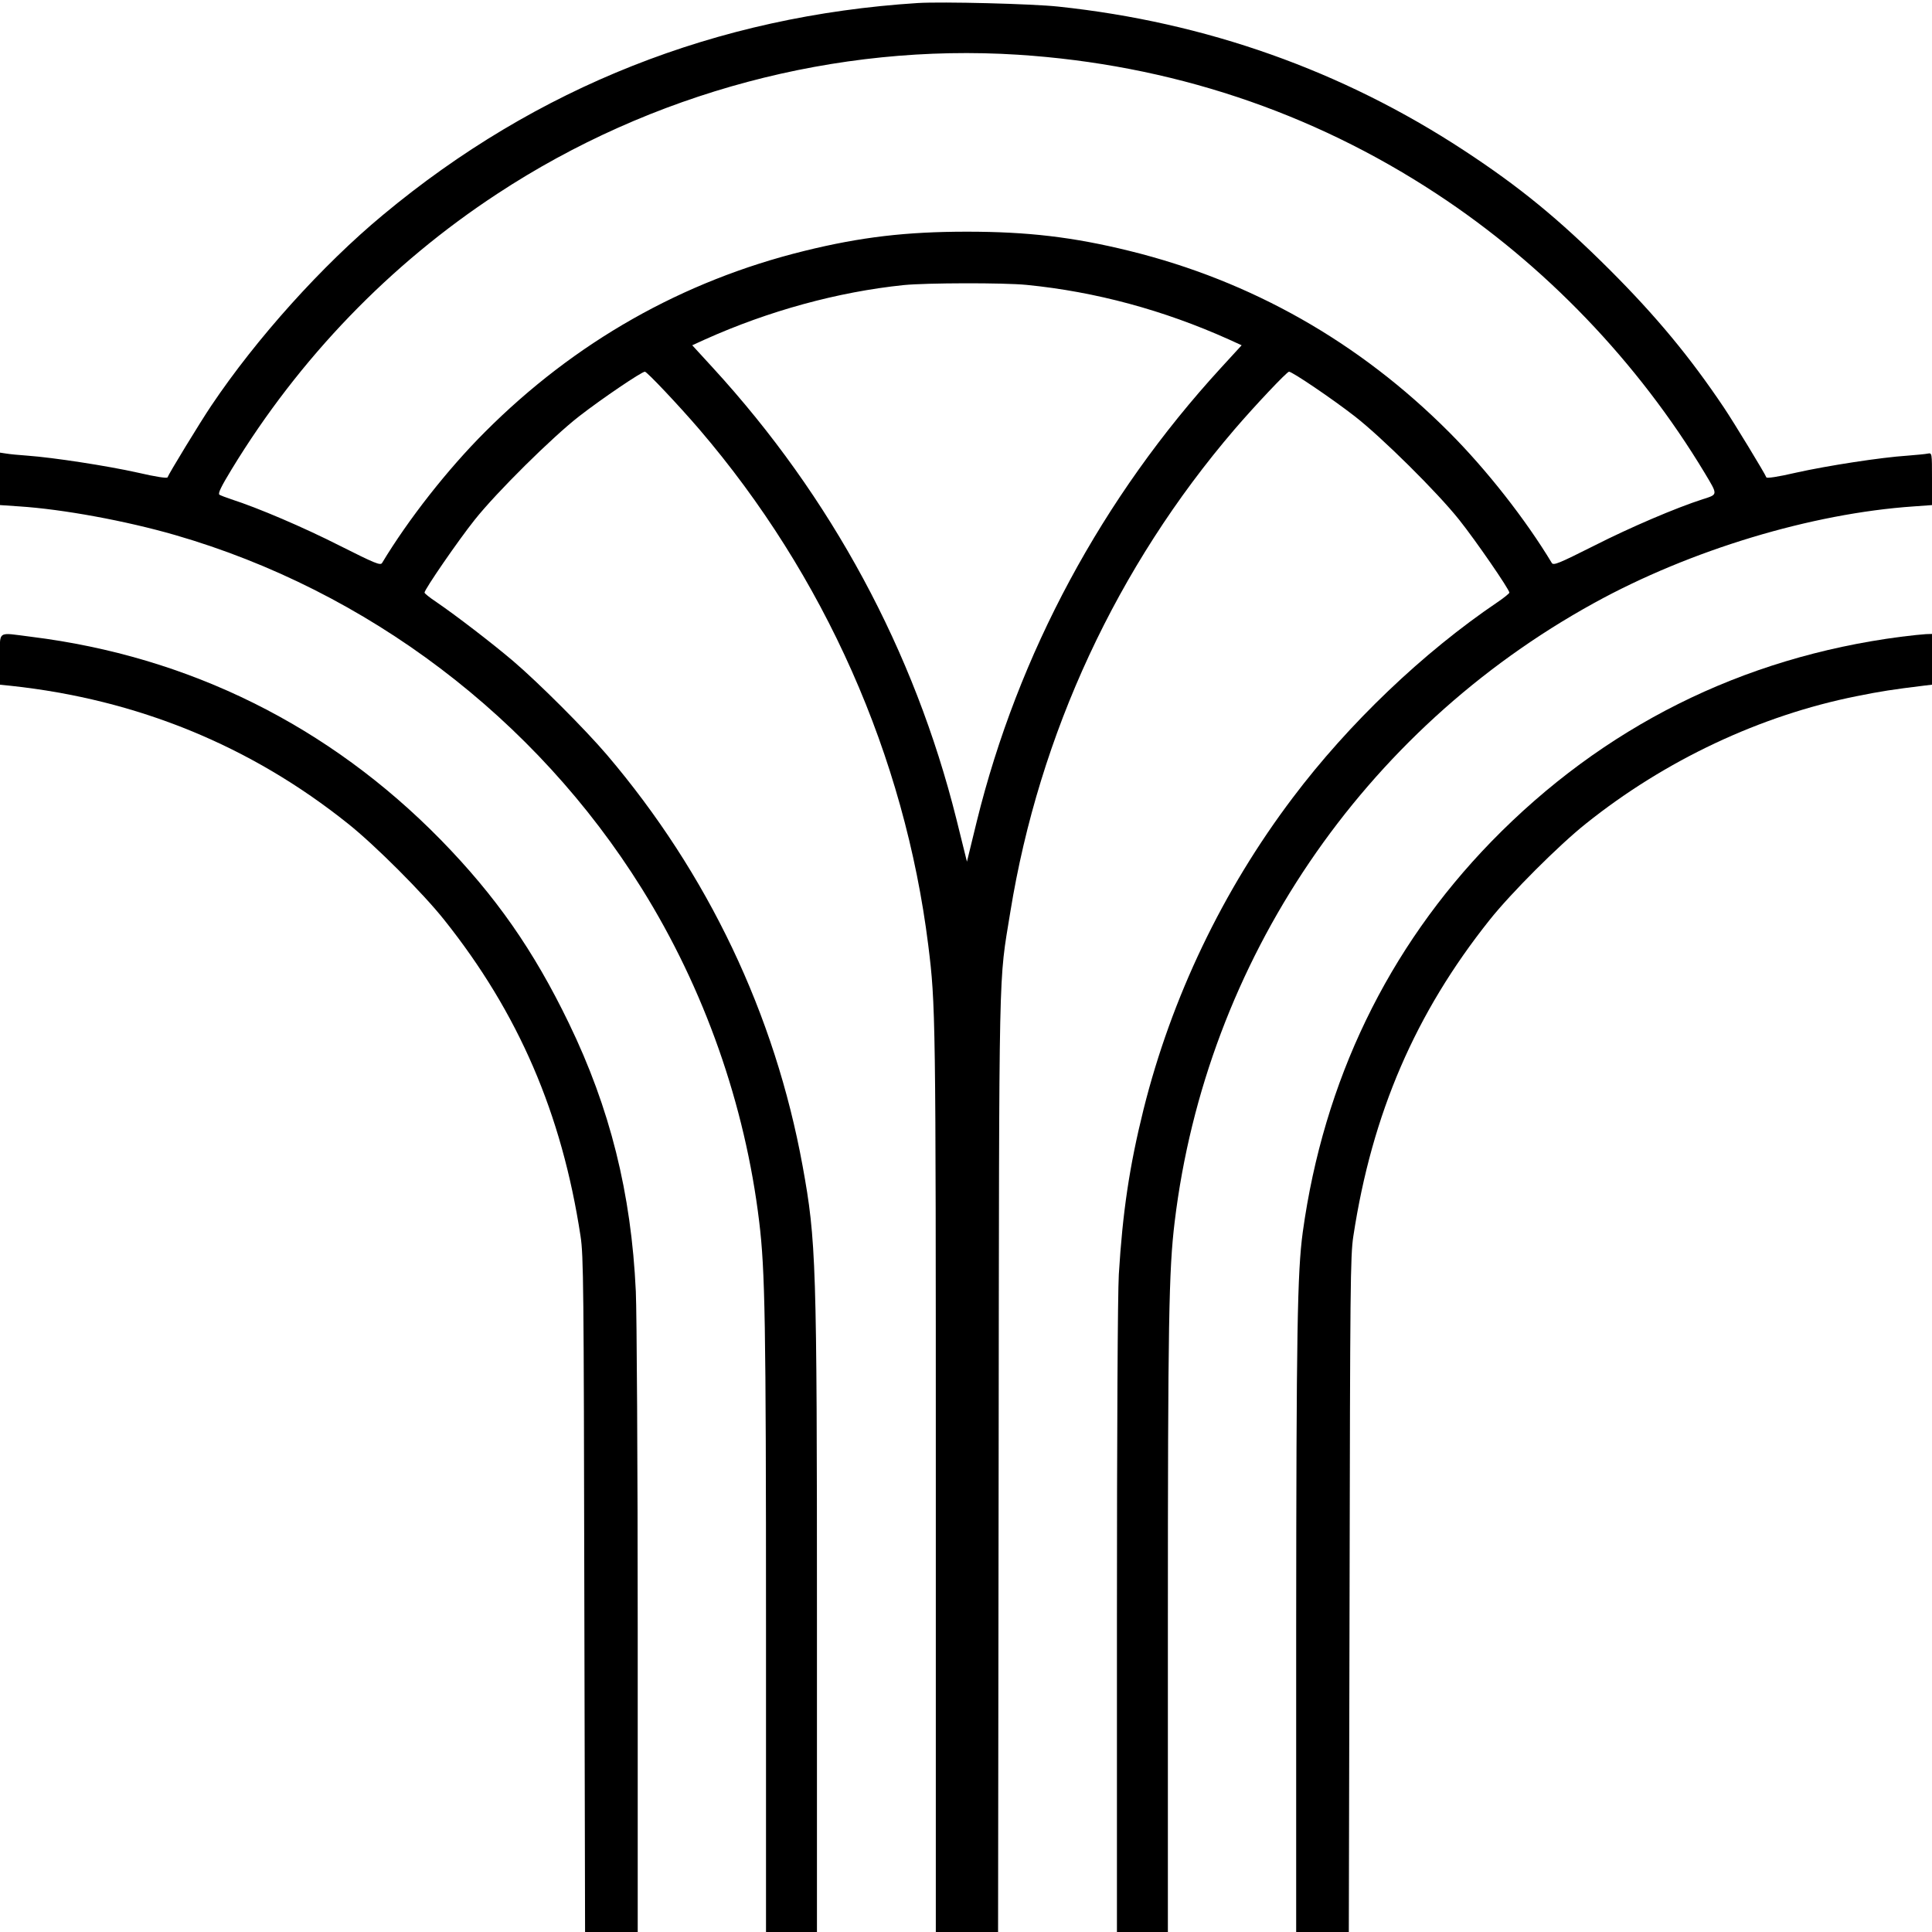 <?xml version="1.0" standalone="no"?>
<!DOCTYPE svg PUBLIC "-//W3C//DTD SVG 20010904//EN"
 "http://www.w3.org/TR/2001/REC-SVG-20010904/DTD/svg10.dtd">
<svg version="1.0" xmlns="http://www.w3.org/2000/svg"
 width="1024pt" height="1024pt" viewBox="0 0 1024 1024"
 preserveAspectRatio="xMidYMid meet">
<g transform="translate(0,1024) scale(0.1,-0.1)"
fill="#000000" stroke="none">
<path d="M4865 10224 c-1067 -68 -2022 -446 -2835 -1123 -322 -267 -671 -655
-910 -1011 -58 -86 -225 -360 -232 -380 -2 -6 -59 2 -158 25 -161 36 -447 80
-585 90 -44 3 -95 8 -112 11 l-33 5 0 -139 0 -139 103 -7 c230 -15 563 -76
826 -152 1019 -295 1909 -969 2473 -1874 331 -531 547 -1144 622 -1766 31
-256 36 -526 36 -2141 l0 -1623 135 0 135 0 0 1658 c0 1894 -4 2006 -76 2402
-147 805 -502 1550 -1037 2179 -116 136 -362 382 -498 498 -112 95 -302 241
-406 312 -35 23 -63 46 -63 50 0 17 179 277 266 386 116 146 411 438 554 549
121 94 331 236 348 236 11 0 180 -179 289 -306 663 -774 1088 -1732 1213
-2734 39 -314 40 -370 40 -2827 l0 -2403 165 0 165 0 3 2483 c3 2723 -1 2534
62 2924 153 943 565 1830 1188 2557 109 127 278 306 289 306 17 0 227 -142
348 -236 143 -111 438 -403 554 -549 87 -109 266 -369 266 -386 0 -4 -28 -27
-62 -50 -395 -267 -789 -643 -1086 -1037 -372 -492 -643 -1060 -791 -1652 -75
-302 -111 -546 -131 -875 -6 -102 -10 -828 -10 -1827 l0 -1658 135 0 135 0 0
1623 c0 1615 5 1885 36 2141 167 1382 996 2605 2223 3280 510 281 1152 475
1694 512 l97 7 0 139 c0 138 0 138 -22 134 -13 -3 -61 -7 -108 -11 -139 -9
-424 -53 -590 -90 -99 -23 -156 -31 -158 -25 -6 18 -172 291 -225 370 -180
268 -358 483 -606 731 -269 268 -476 438 -772 632 -645 423 -1367 679 -2149
762 -138 15 -618 27 -745 19z m530 -274 c805 -52 1554 -300 2219 -737 573
-376 1067 -891 1422 -1481 70 -117 70 -112 -11 -138 -143 -46 -384 -149 -575
-246 -189 -95 -216 -106 -225 -92 -139 231 -347 496 -545 694 -476 477 -1047
801 -1693 960 -300 74 -542 102 -862 102 -320 0 -562 -28 -862 -102 -646 -159
-1217 -483 -1693 -960 -198 -198 -406 -463 -545 -694 -9 -14 -36 -3 -225 92
-191 97 -432 200 -575 246 -27 9 -56 20 -62 24 -9 6 9 43 65 135 358 588 839
1087 1408 1460 817 537 1798 798 2759 737z m46 -1220 c366 -36 727 -134 1072
-289 l68 -31 -110 -120 c-629 -686 -1075 -1515 -1294 -2404 l-52 -213 -56 226
c-223 892 -663 1707 -1290 2391 l-110 120 68 31 c336 151 704 252 1053 288
122 12 530 13 651 1z"/>
<path d="M0 6746 l0 -135 58 -6 c670 -72 1271 -318 1787 -731 142 -113 397
-368 509 -509 394 -494 624 -1027 723 -1677 16 -103 17 -271 20 -1901 l4
-1787 139 0 140 0 0 1598 c0 878 -5 1687 -10 1797 -24 521 -137 972 -355 1422
-187 387 -388 674 -679 972 -592 604 -1333 972 -2171 1076 -185 23 -165 38
-165 -119z"/>
<path d="M10075 6865 c-843 -110 -1578 -477 -2171 -1086 -549 -565 -888 -1267
-999 -2069 -29 -214 -34 -521 -35 -2117 l0 -1593 140 0 139 0 4 1787 c3 1630
4 1798 20 1901 99 650 329 1183 723 1677 112 141 367 396 509 509 421 337 925
574 1435 676 128 26 195 36 358 56 l42 5 0 135 0 134 -32 -1 c-18 -1 -78 -7
-133 -14z"/>
</g>
</svg>
